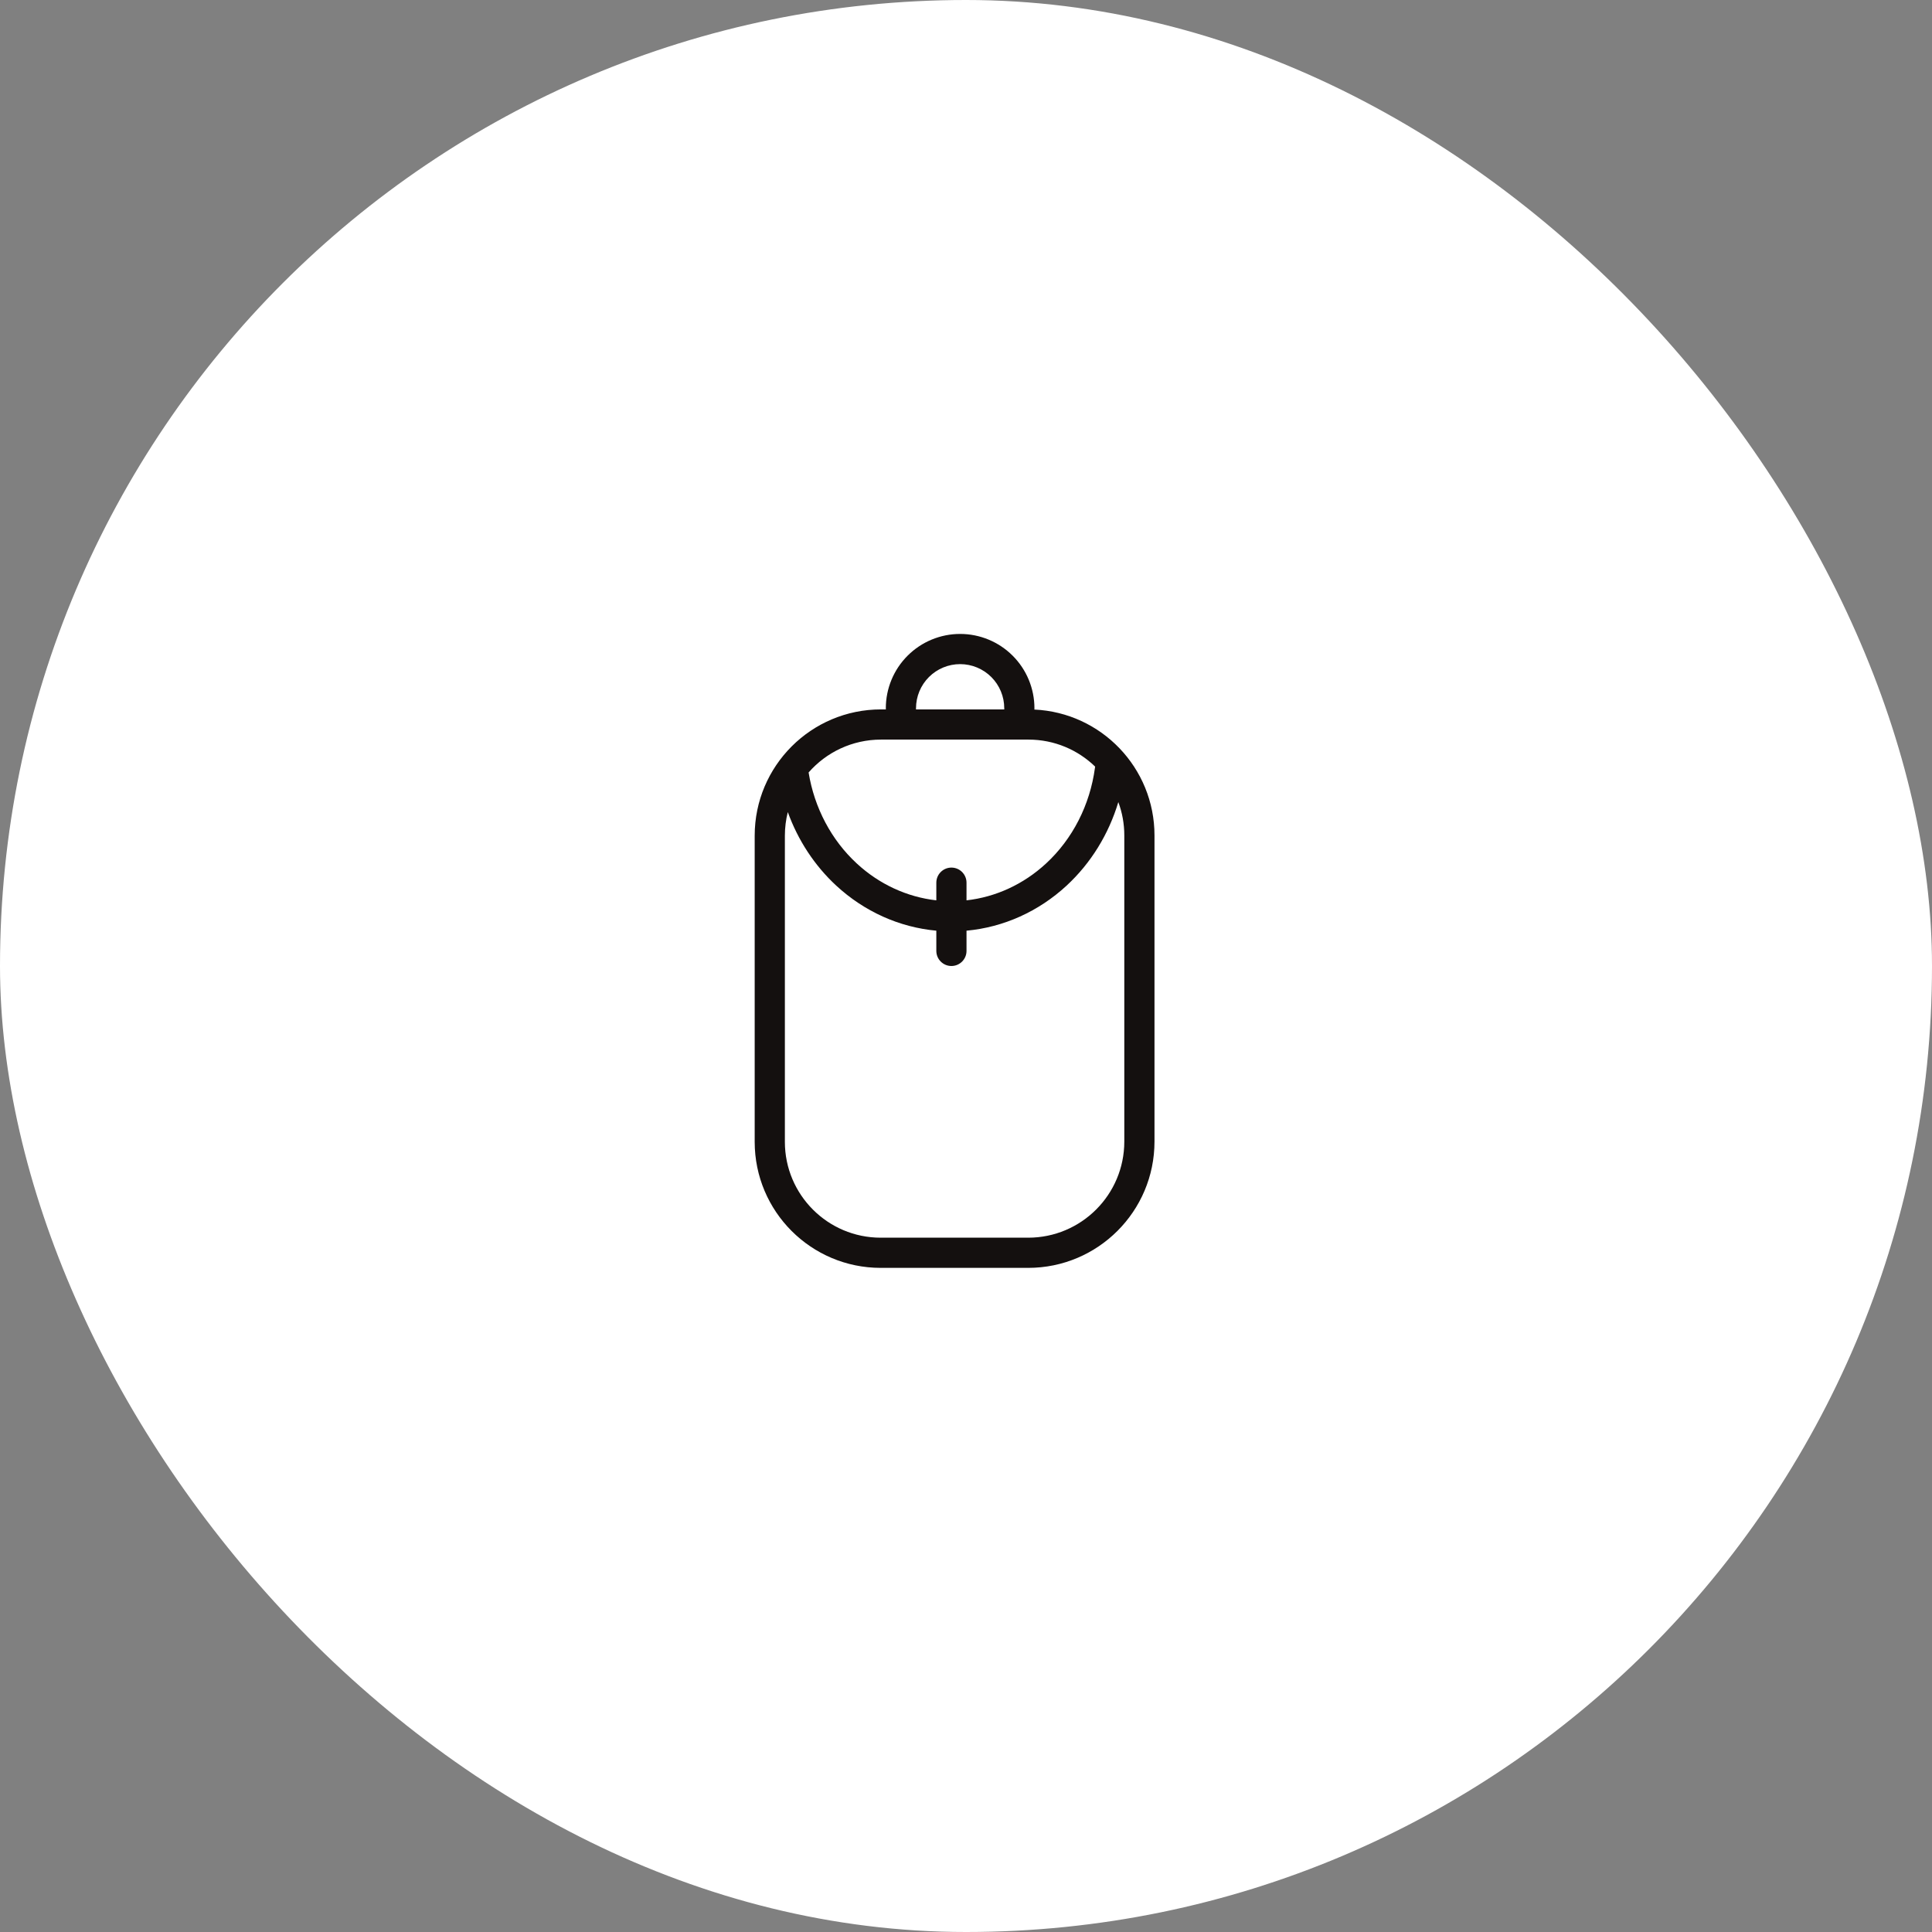 <?xml version="1.0" encoding="UTF-8"?> <svg xmlns="http://www.w3.org/2000/svg" width="64" height="64" viewBox="0 0 64 64" fill="none"><rect x="0" y="0" width="64" height="64" fill="#808080" stroke="none"/> <rect width="64" height="64" rx="32" fill="white"></rect> <path fill-rule="evenodd" clip-rule="evenodd" d="M34.265 23.505C34.267 23.49 34.267 23.476 34.267 23.462C34.267 22.809 34.008 22.183 33.546 21.721C33.084 21.259 32.458 21 31.805 21C31.153 21 30.527 21.259 30.065 21.721C29.603 22.183 29.344 22.809 29.344 23.462C29.344 23.474 29.345 23.487 29.346 23.5H29.185C26.873 23.5 25 25.373 25 27.684V37.825C25 40.13 26.869 42 29.174 42H34.059C36.37 42 38.244 40.126 38.244 37.815V27.675C38.244 25.435 36.48 23.607 34.265 23.505ZM31.805 22C31.418 22 31.046 22.154 30.772 22.428C30.498 22.702 30.344 23.074 30.344 23.462C30.344 23.474 30.343 23.487 30.343 23.5H33.269C33.268 23.487 33.267 23.474 33.267 23.462C33.267 23.074 33.113 22.702 32.839 22.428C32.565 22.154 32.193 22 31.805 22ZM26 37.825C26 39.578 27.421 41 29.174 41H34.059C35.818 41 37.244 39.574 37.244 37.815V27.675C37.244 27.286 37.174 26.914 37.046 26.57C36.727 27.633 36.138 28.593 35.332 29.338C34.403 30.196 33.242 30.718 32.017 30.83V31.5C32.017 31.776 31.793 32 31.517 32C31.241 32 31.017 31.776 31.017 31.5V30.83C29.792 30.718 28.631 30.196 27.702 29.338C26.981 28.671 26.433 27.832 26.097 26.901C26.034 27.151 26 27.414 26 27.684V37.825ZM26.786 25.589C26.977 26.764 27.542 27.828 28.381 28.603C29.128 29.294 30.05 29.716 31.017 29.825V29.24C31.017 28.964 31.241 28.74 31.517 28.74C31.793 28.74 32.017 28.964 32.017 29.24V29.825C32.985 29.716 33.906 29.294 34.653 28.603C35.529 27.794 36.106 26.669 36.272 25.434C36.273 25.42 36.276 25.407 36.278 25.395C35.707 24.841 34.928 24.5 34.069 24.5H29.185C28.228 24.5 27.369 24.922 26.786 25.589Z" fill="#14100F"></path> </svg> 